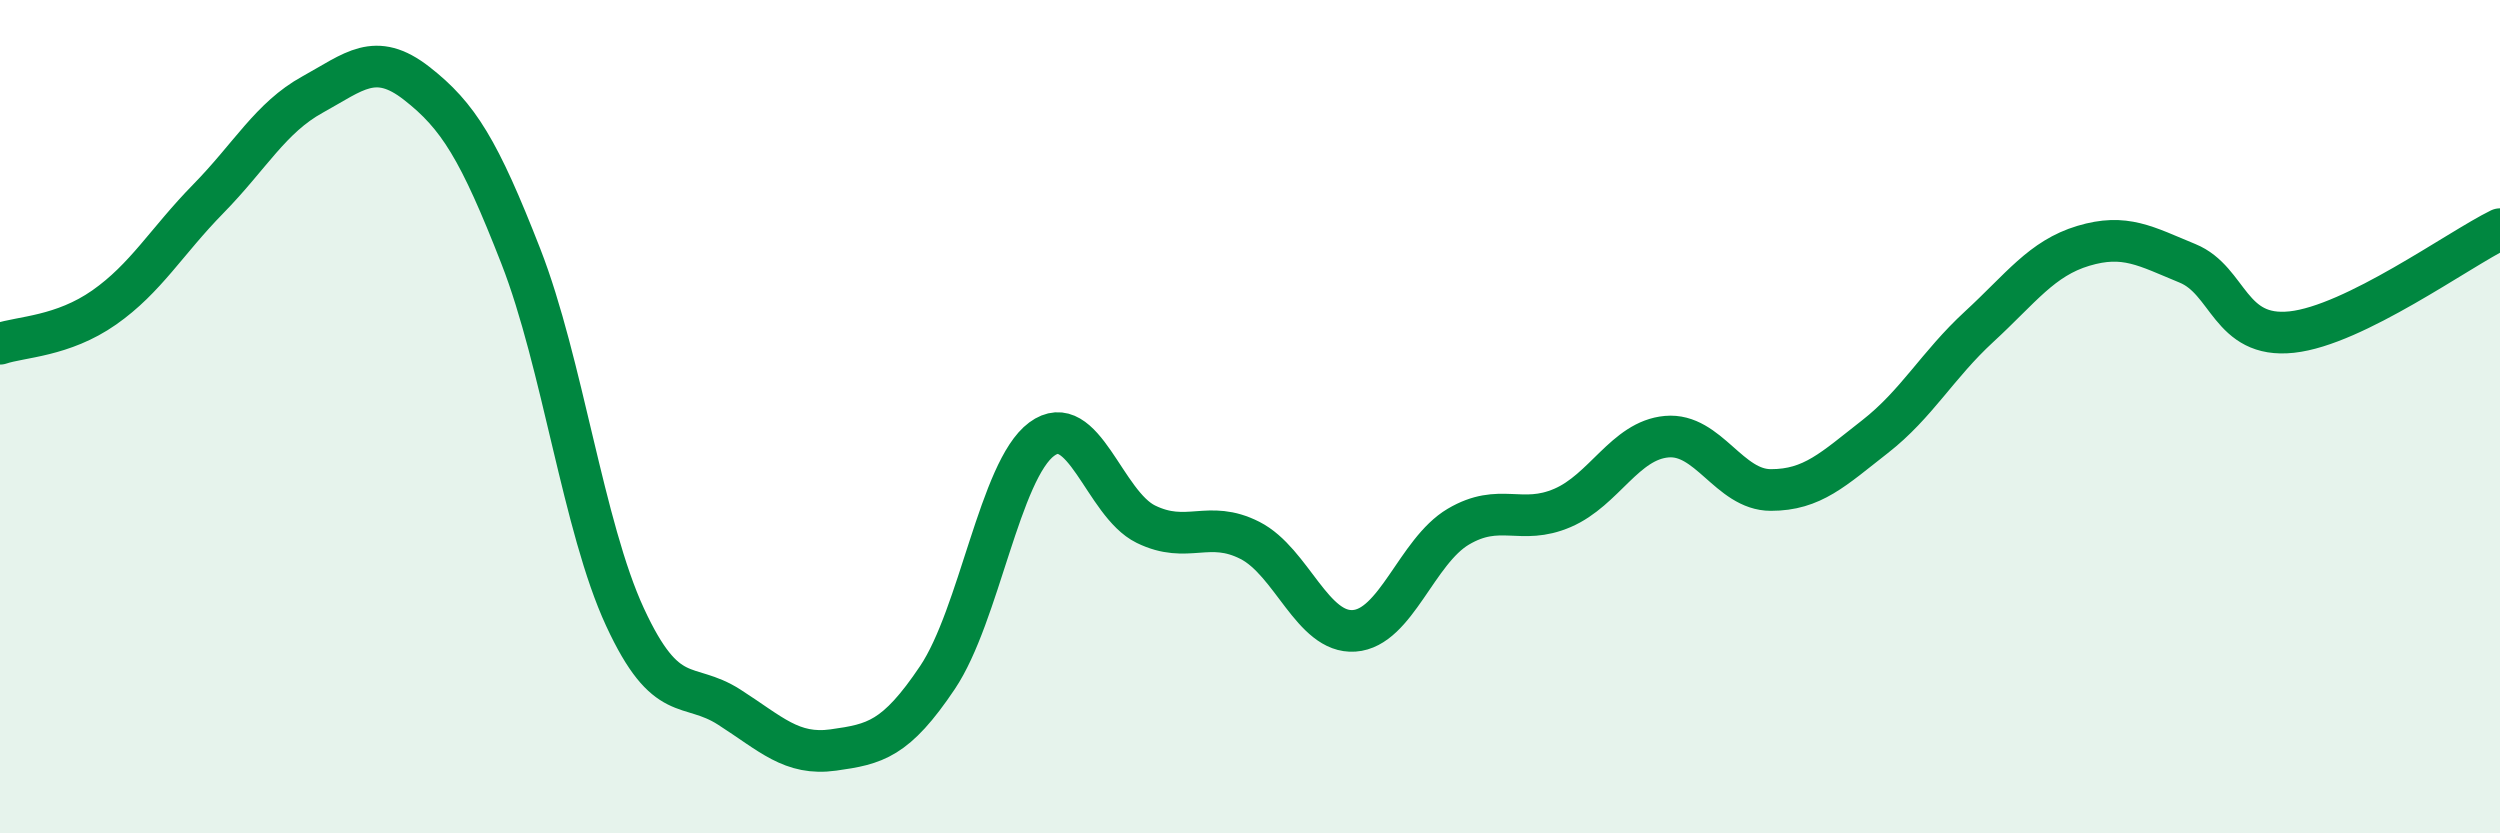
    <svg width="60" height="20" viewBox="0 0 60 20" xmlns="http://www.w3.org/2000/svg">
      <path
        d="M 0,8.25 C 0.5,8.08 1.5,8.08 2.5,7.38 C 3.5,6.68 4,5.79 5,4.77 C 6,3.75 6.5,2.82 7.5,2.27 C 8.5,1.72 9,1.22 10,2 C 11,2.78 11.5,3.59 12.5,6.15 C 13.5,8.71 14,12.65 15,14.81 C 16,16.97 16.5,16.33 17.5,16.97 C 18.5,17.61 19,18.14 20,18 C 21,17.86 21.5,17.75 22.5,16.26 C 23.5,14.77 24,11.28 25,10.54 C 26,9.8 26.5,12.09 27.5,12.58 C 28.5,13.07 29,12.46 30,12.97 C 31,13.48 31.5,15.21 32.5,15.14 C 33.5,15.07 34,13.23 35,12.64 C 36,12.05 36.5,12.62 37.5,12.19 C 38.5,11.76 39,10.57 40,10.48 C 41,10.39 41.5,11.76 42.5,11.76 C 43.5,11.76 44,11.26 45,10.48 C 46,9.7 46.5,8.76 47.5,7.84 C 48.5,6.92 49,6.2 50,5.9 C 51,5.6 51.5,5.91 52.5,6.32 C 53.5,6.73 53.5,8.13 55,7.97 C 56.5,7.81 59,5.99 60,5.5L60 20L0 20Z"
        fill="#008740"
        opacity="0.1"
        stroke-linecap="round"
        stroke-linejoin="round"
      />
      <path
        d="M 0,8.25 C 0.5,8.08 1.5,8.08 2.5,7.38 C 3.5,6.68 4,5.79 5,4.77 C 6,3.75 6.5,2.82 7.5,2.27 C 8.5,1.72 9,1.22 10,2 C 11,2.78 11.5,3.59 12.5,6.15 C 13.5,8.71 14,12.65 15,14.81 C 16,16.97 16.5,16.33 17.5,16.97 C 18.5,17.61 19,18.14 20,18 C 21,17.86 21.5,17.75 22.5,16.26 C 23.5,14.77 24,11.28 25,10.54 C 26,9.8 26.5,12.09 27.5,12.58 C 28.5,13.07 29,12.46 30,12.97 C 31,13.48 31.5,15.21 32.5,15.14 C 33.5,15.07 34,13.23 35,12.64 C 36,12.05 36.5,12.62 37.5,12.19 C 38.5,11.76 39,10.57 40,10.48 C 41,10.39 41.5,11.76 42.5,11.76 C 43.5,11.76 44,11.26 45,10.48 C 46,9.7 46.5,8.76 47.5,7.84 C 48.5,6.92 49,6.2 50,5.9 C 51,5.6 51.5,5.91 52.5,6.32 C 53.5,6.73 53.5,8.13 55,7.97 C 56.5,7.81 59,5.99 60,5.5"
        stroke="#008740"
        stroke-width="1"
        fill="none"
        stroke-linecap="round"
        stroke-linejoin="round"
      />
    </svg>
  